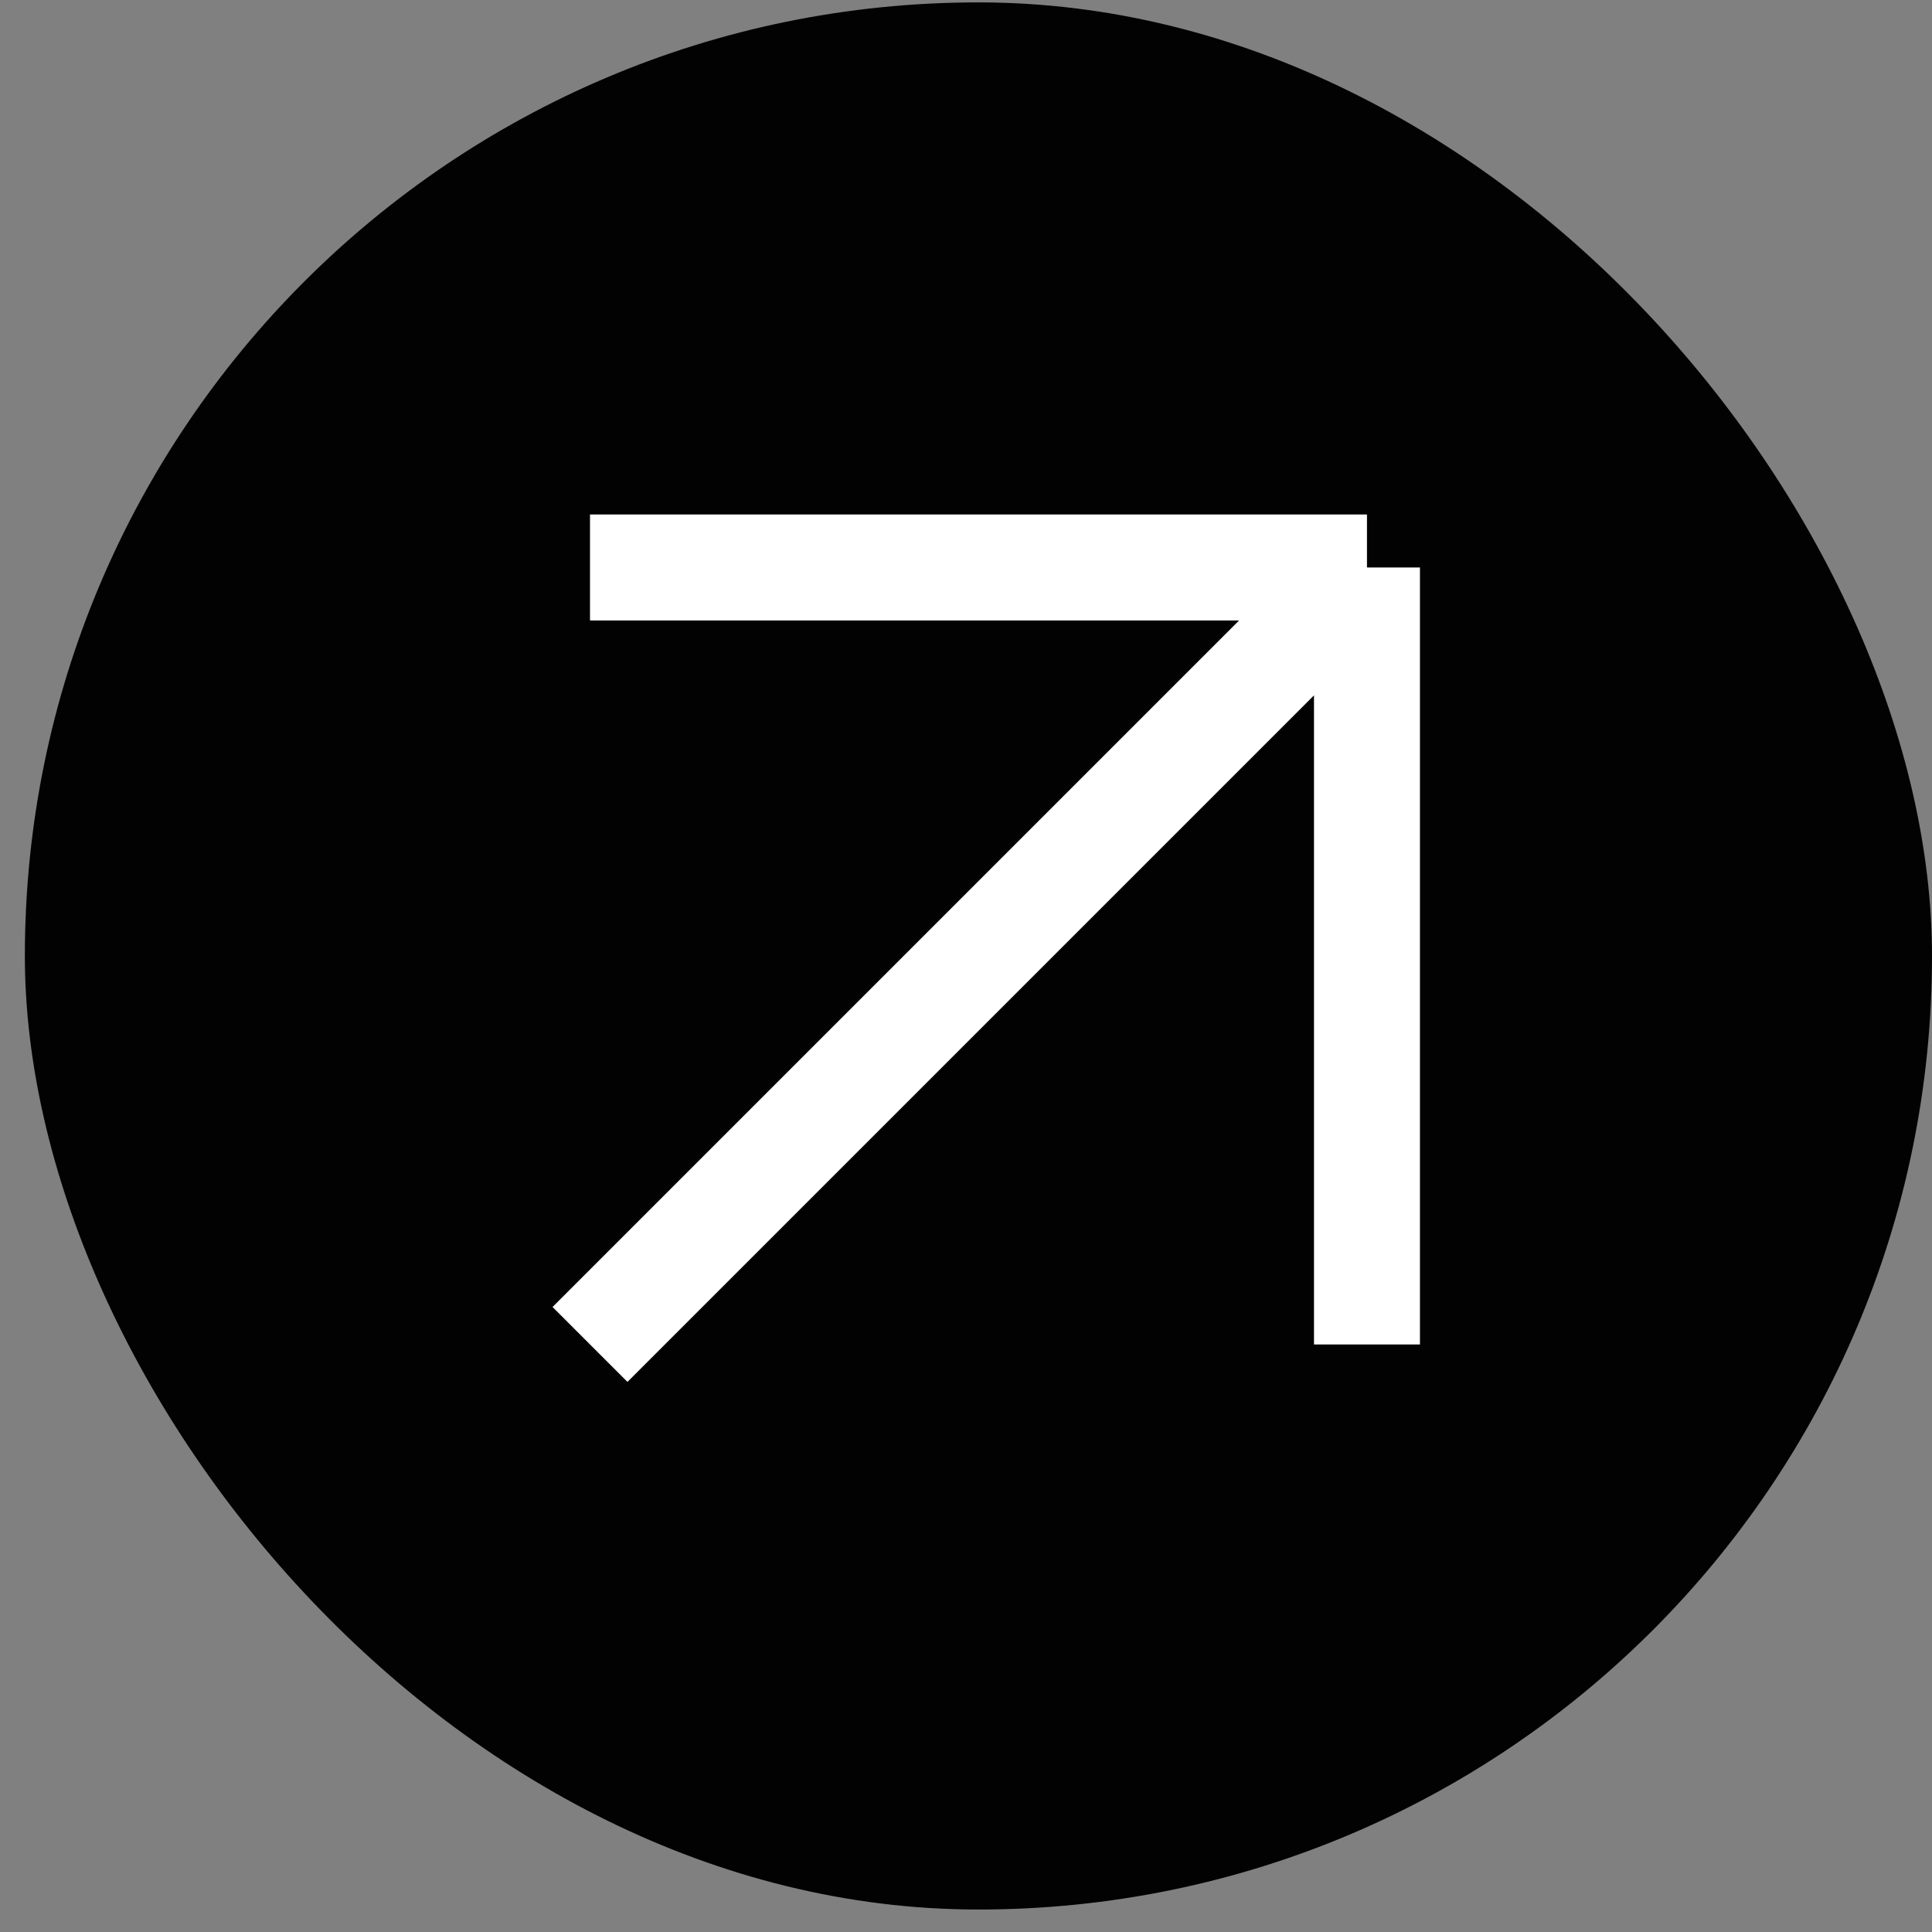 <svg width="68" height="68" viewBox="0 0 68 68" fill="none" xmlns="http://www.w3.org/2000/svg">
    <rect x="0" y="0" width="68" height="68" fill="#808080" stroke="none"/>
    <rect x="0.875" y="0.084" width="67.125" height="67.125" rx="33.562" fill="#020202"/>
    <path d="M20.766 19.973H48.113M48.113 19.973V47.32M48.113 19.973L20.766 47.32" stroke="white"
          stroke-width="3.729"/>
</svg>
